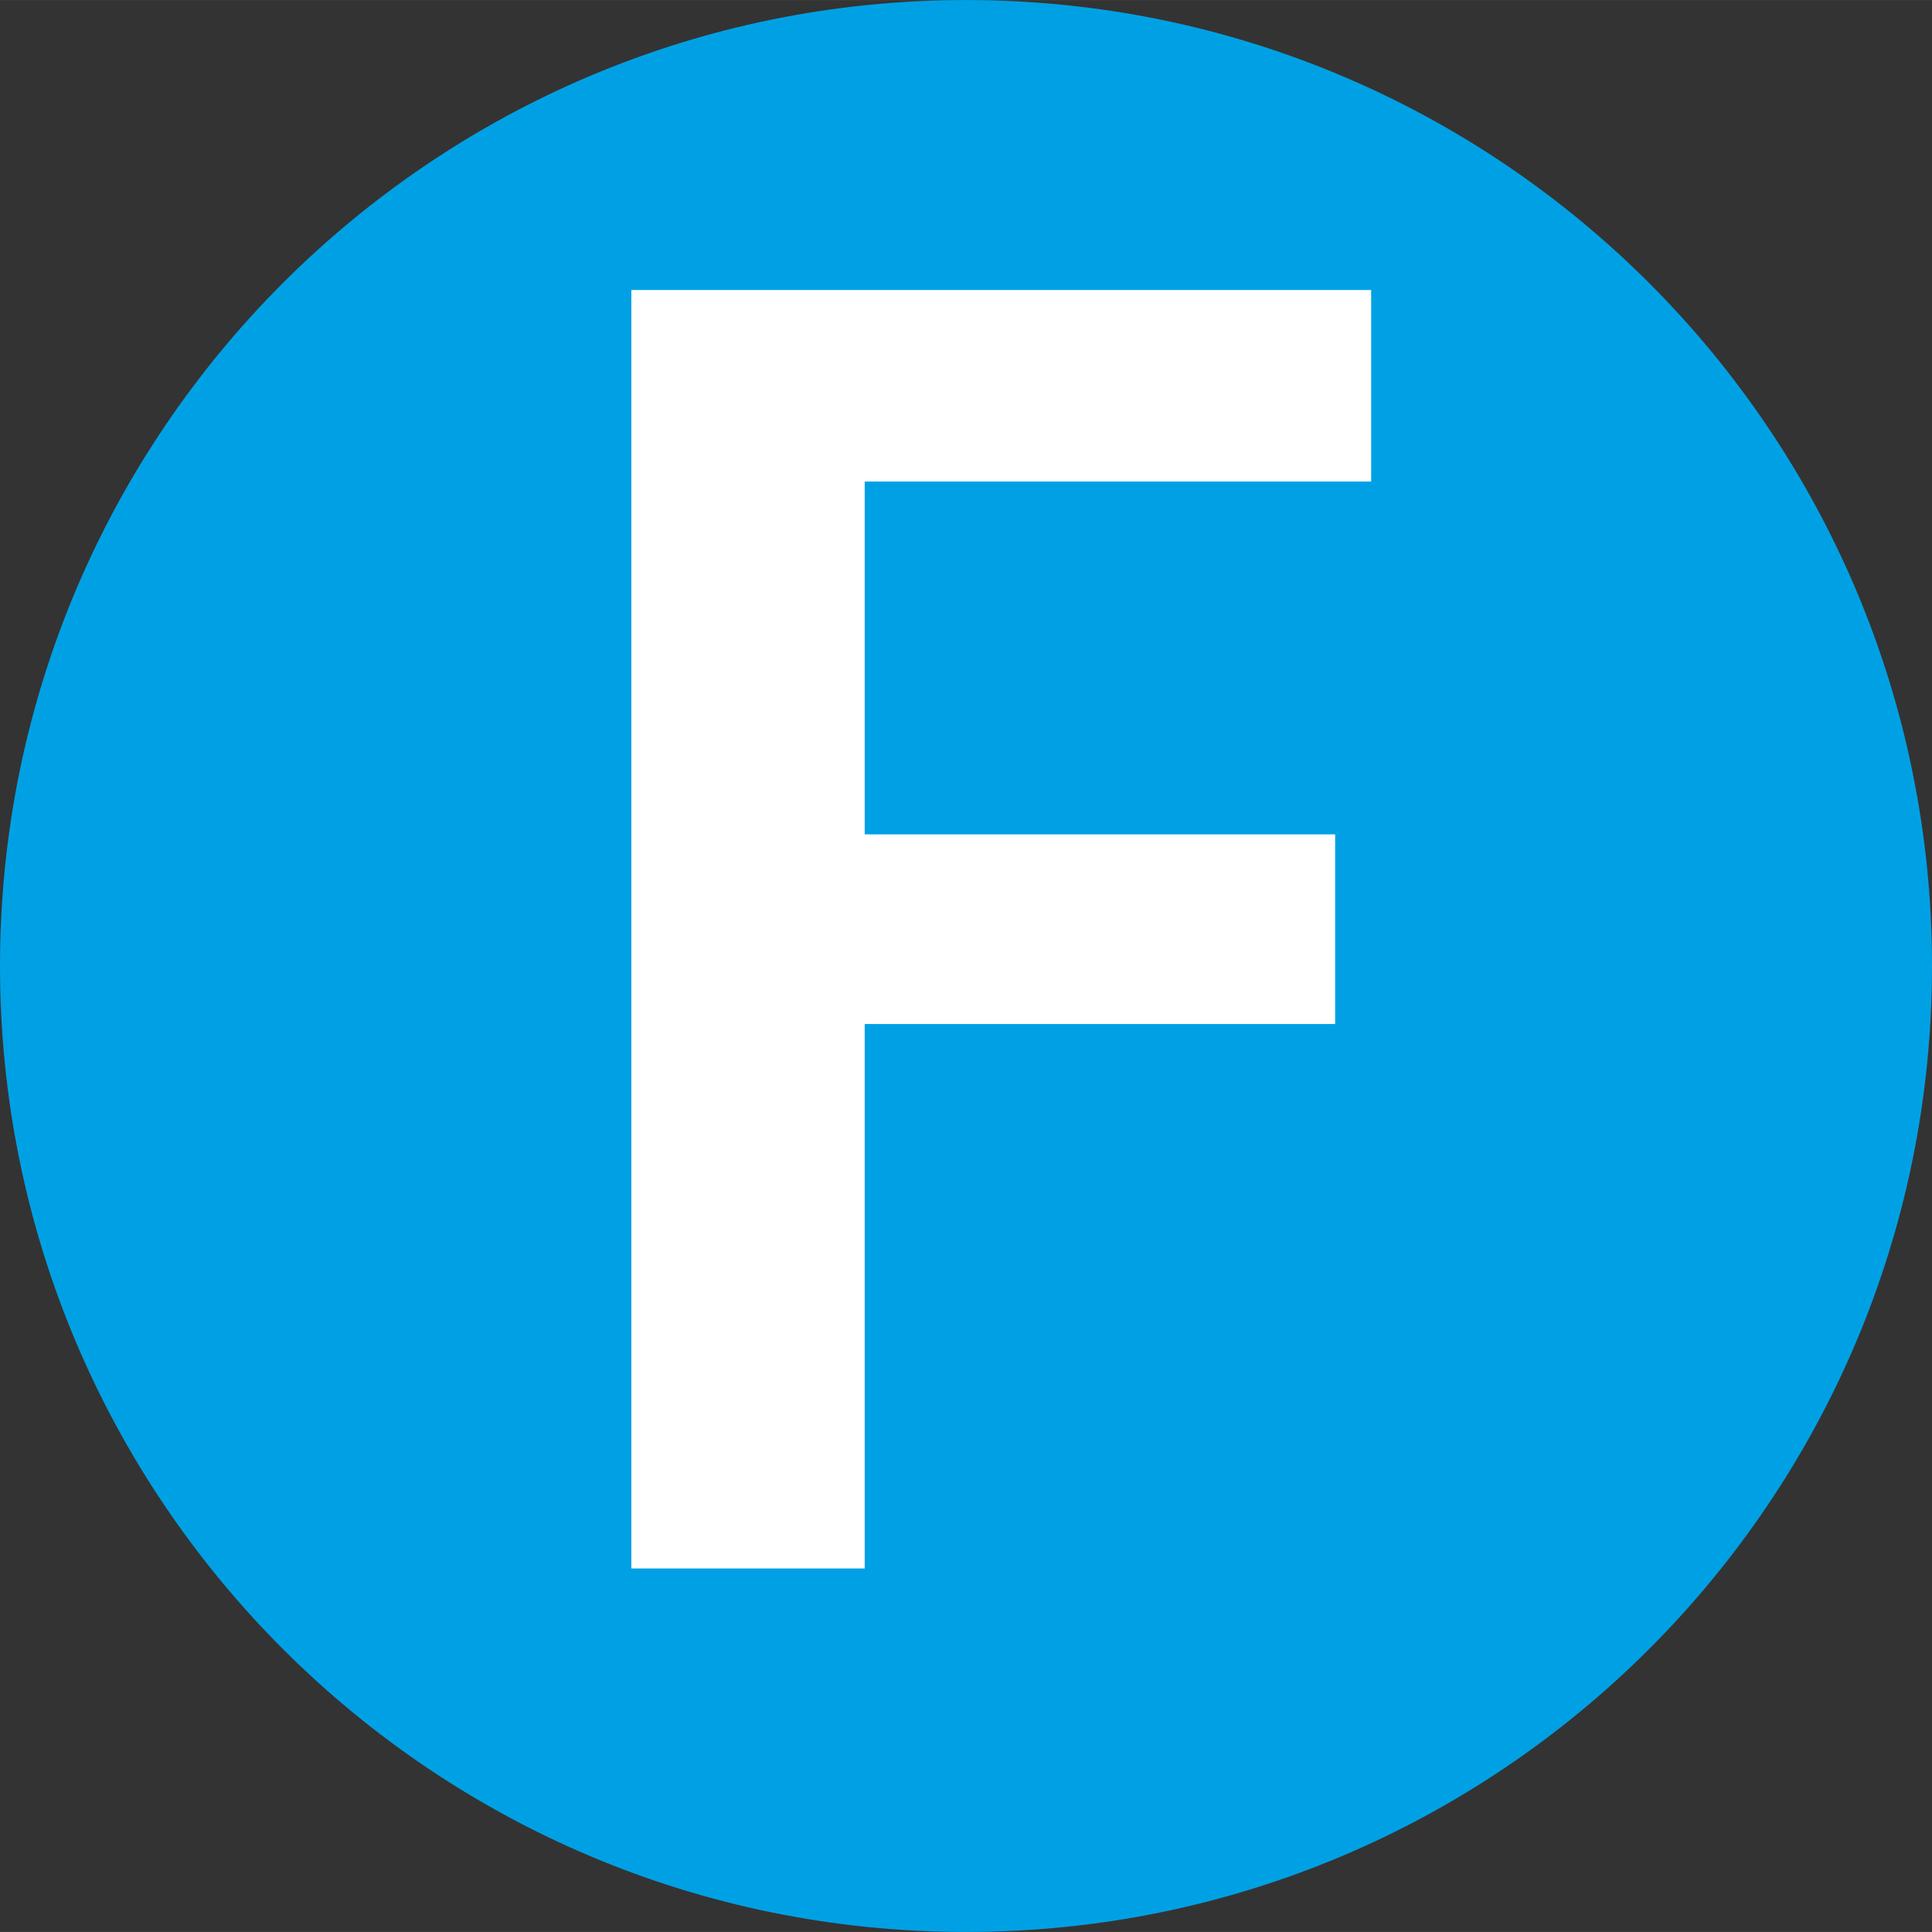 <?xml version="1.0" encoding="UTF-8"?>
<svg id="uuid-9469fe3e-1a64-4357-ae84-a05260154252" data-name="Calque 2" xmlns="http://www.w3.org/2000/svg" width="10.751mm" height="10.751mm" viewBox="0 0 30.476 30.475">
  <rect x="0" y="0" width="30.476" height="30.475" fill="#333333" stroke="none"/>
  <defs>
    <style>
      .uuid-cbd2556e-1413-46a0-8d55-1cfb7937ff99 {
        fill: #fff;
      }

      .uuid-0bd80d00-8b41-4203-b8c6-2c012341542b {
        fill: #00a1e4;
      }
    </style>
  </defs>
  <g id="uuid-38c35401-e8c6-48d5-b6f5-01c9c9cc615d" data-name="Calque 1">
    <g>
      <path class="uuid-0bd80d00-8b41-4203-b8c6-2c012341542b" d="M30.476,15.238c0,8.416-6.822,15.237-15.238,15.237C6.823,30.475,0,23.654,0,15.238S6.823,0,15.238,0c8.416,0,15.238,6.822,15.238,15.238"/>
      <path class="uuid-cbd2556e-1413-46a0-8d55-1cfb7937ff99" d="M9.959,4.574h11.67v3.022h-7.989v5.565h7.421v2.992h-7.421v8.588h-3.681V4.574Z"/>
    </g>
  </g>
</svg>